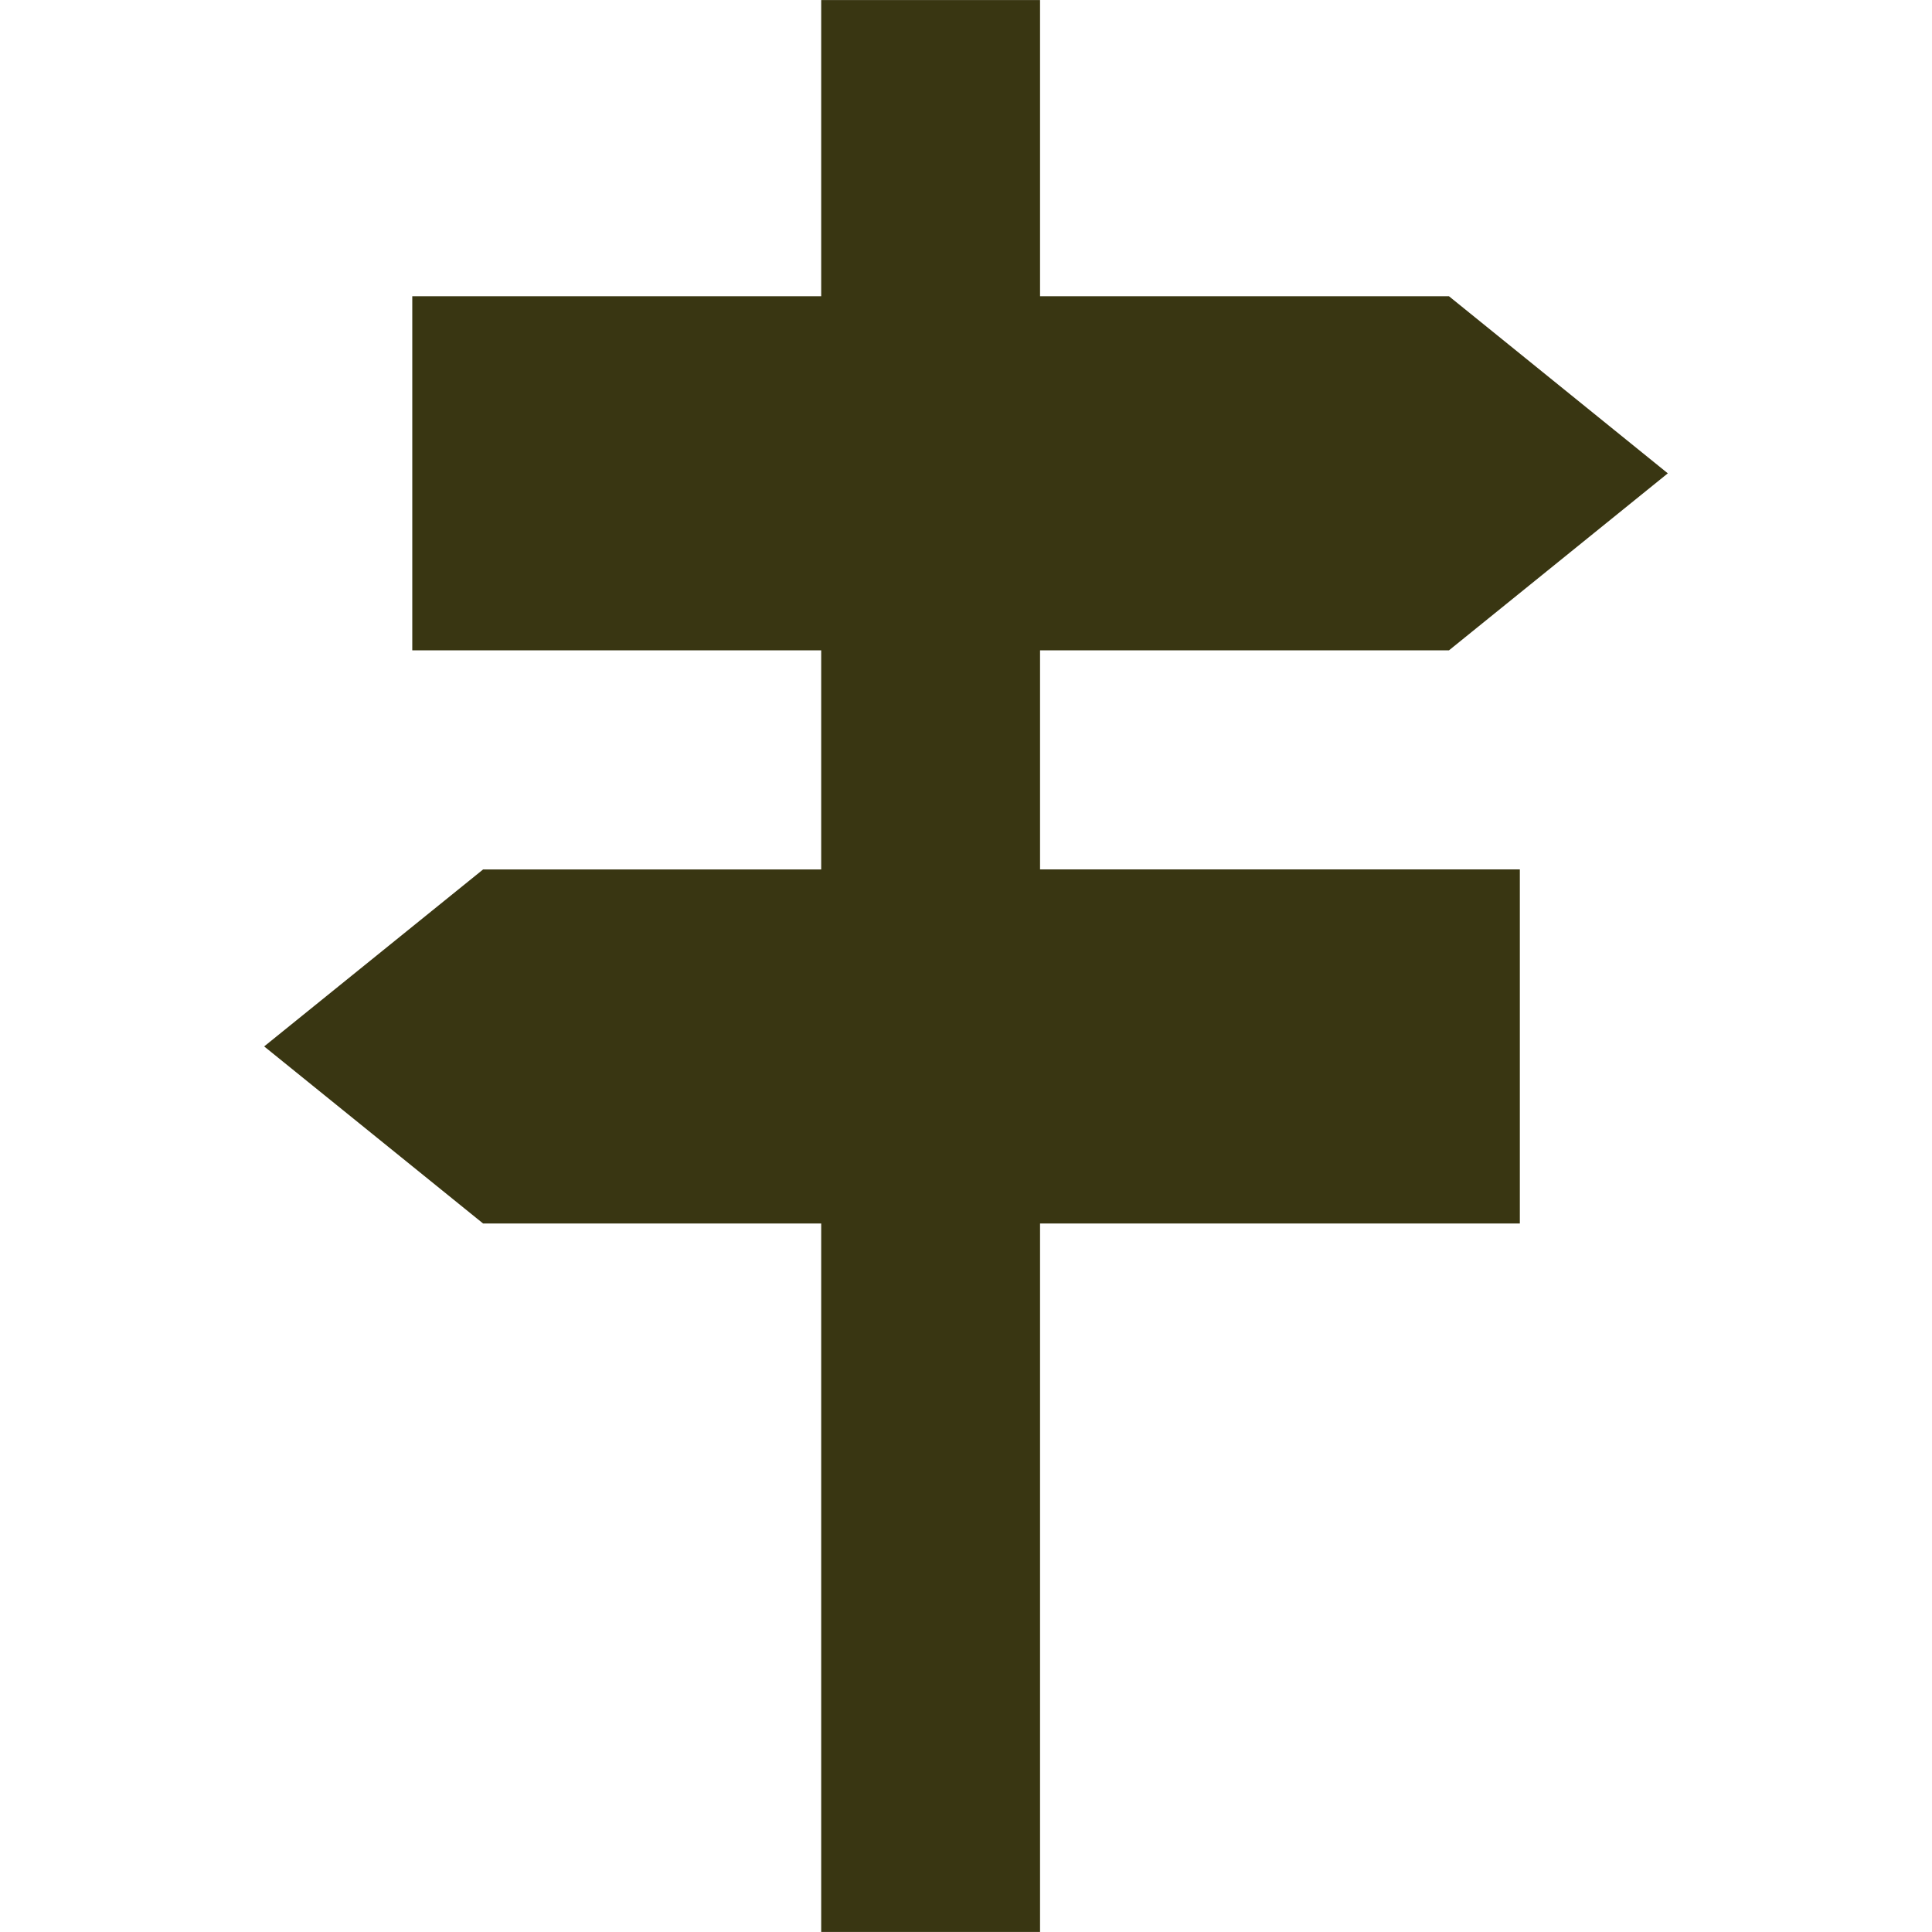 <?xml version="1.0" encoding="UTF-8"?>
<svg width="1200pt" height="1200pt" version="1.1" viewBox="0 0 1200 1200" xmlns="http://www.w3.org/2000/svg">
 <path d="m645.99 403.94h253.99l135.93-109.94-135.93-110h-253.99v-183.98h-135.93v183.98h-253.99v219.94h253.99v136.08h-209.98l-136 109.93 136 110h209.98v440.02h135.93v-440.02h298.01v-219.94h-298.01z" fill="#393612"/>
</svg>
